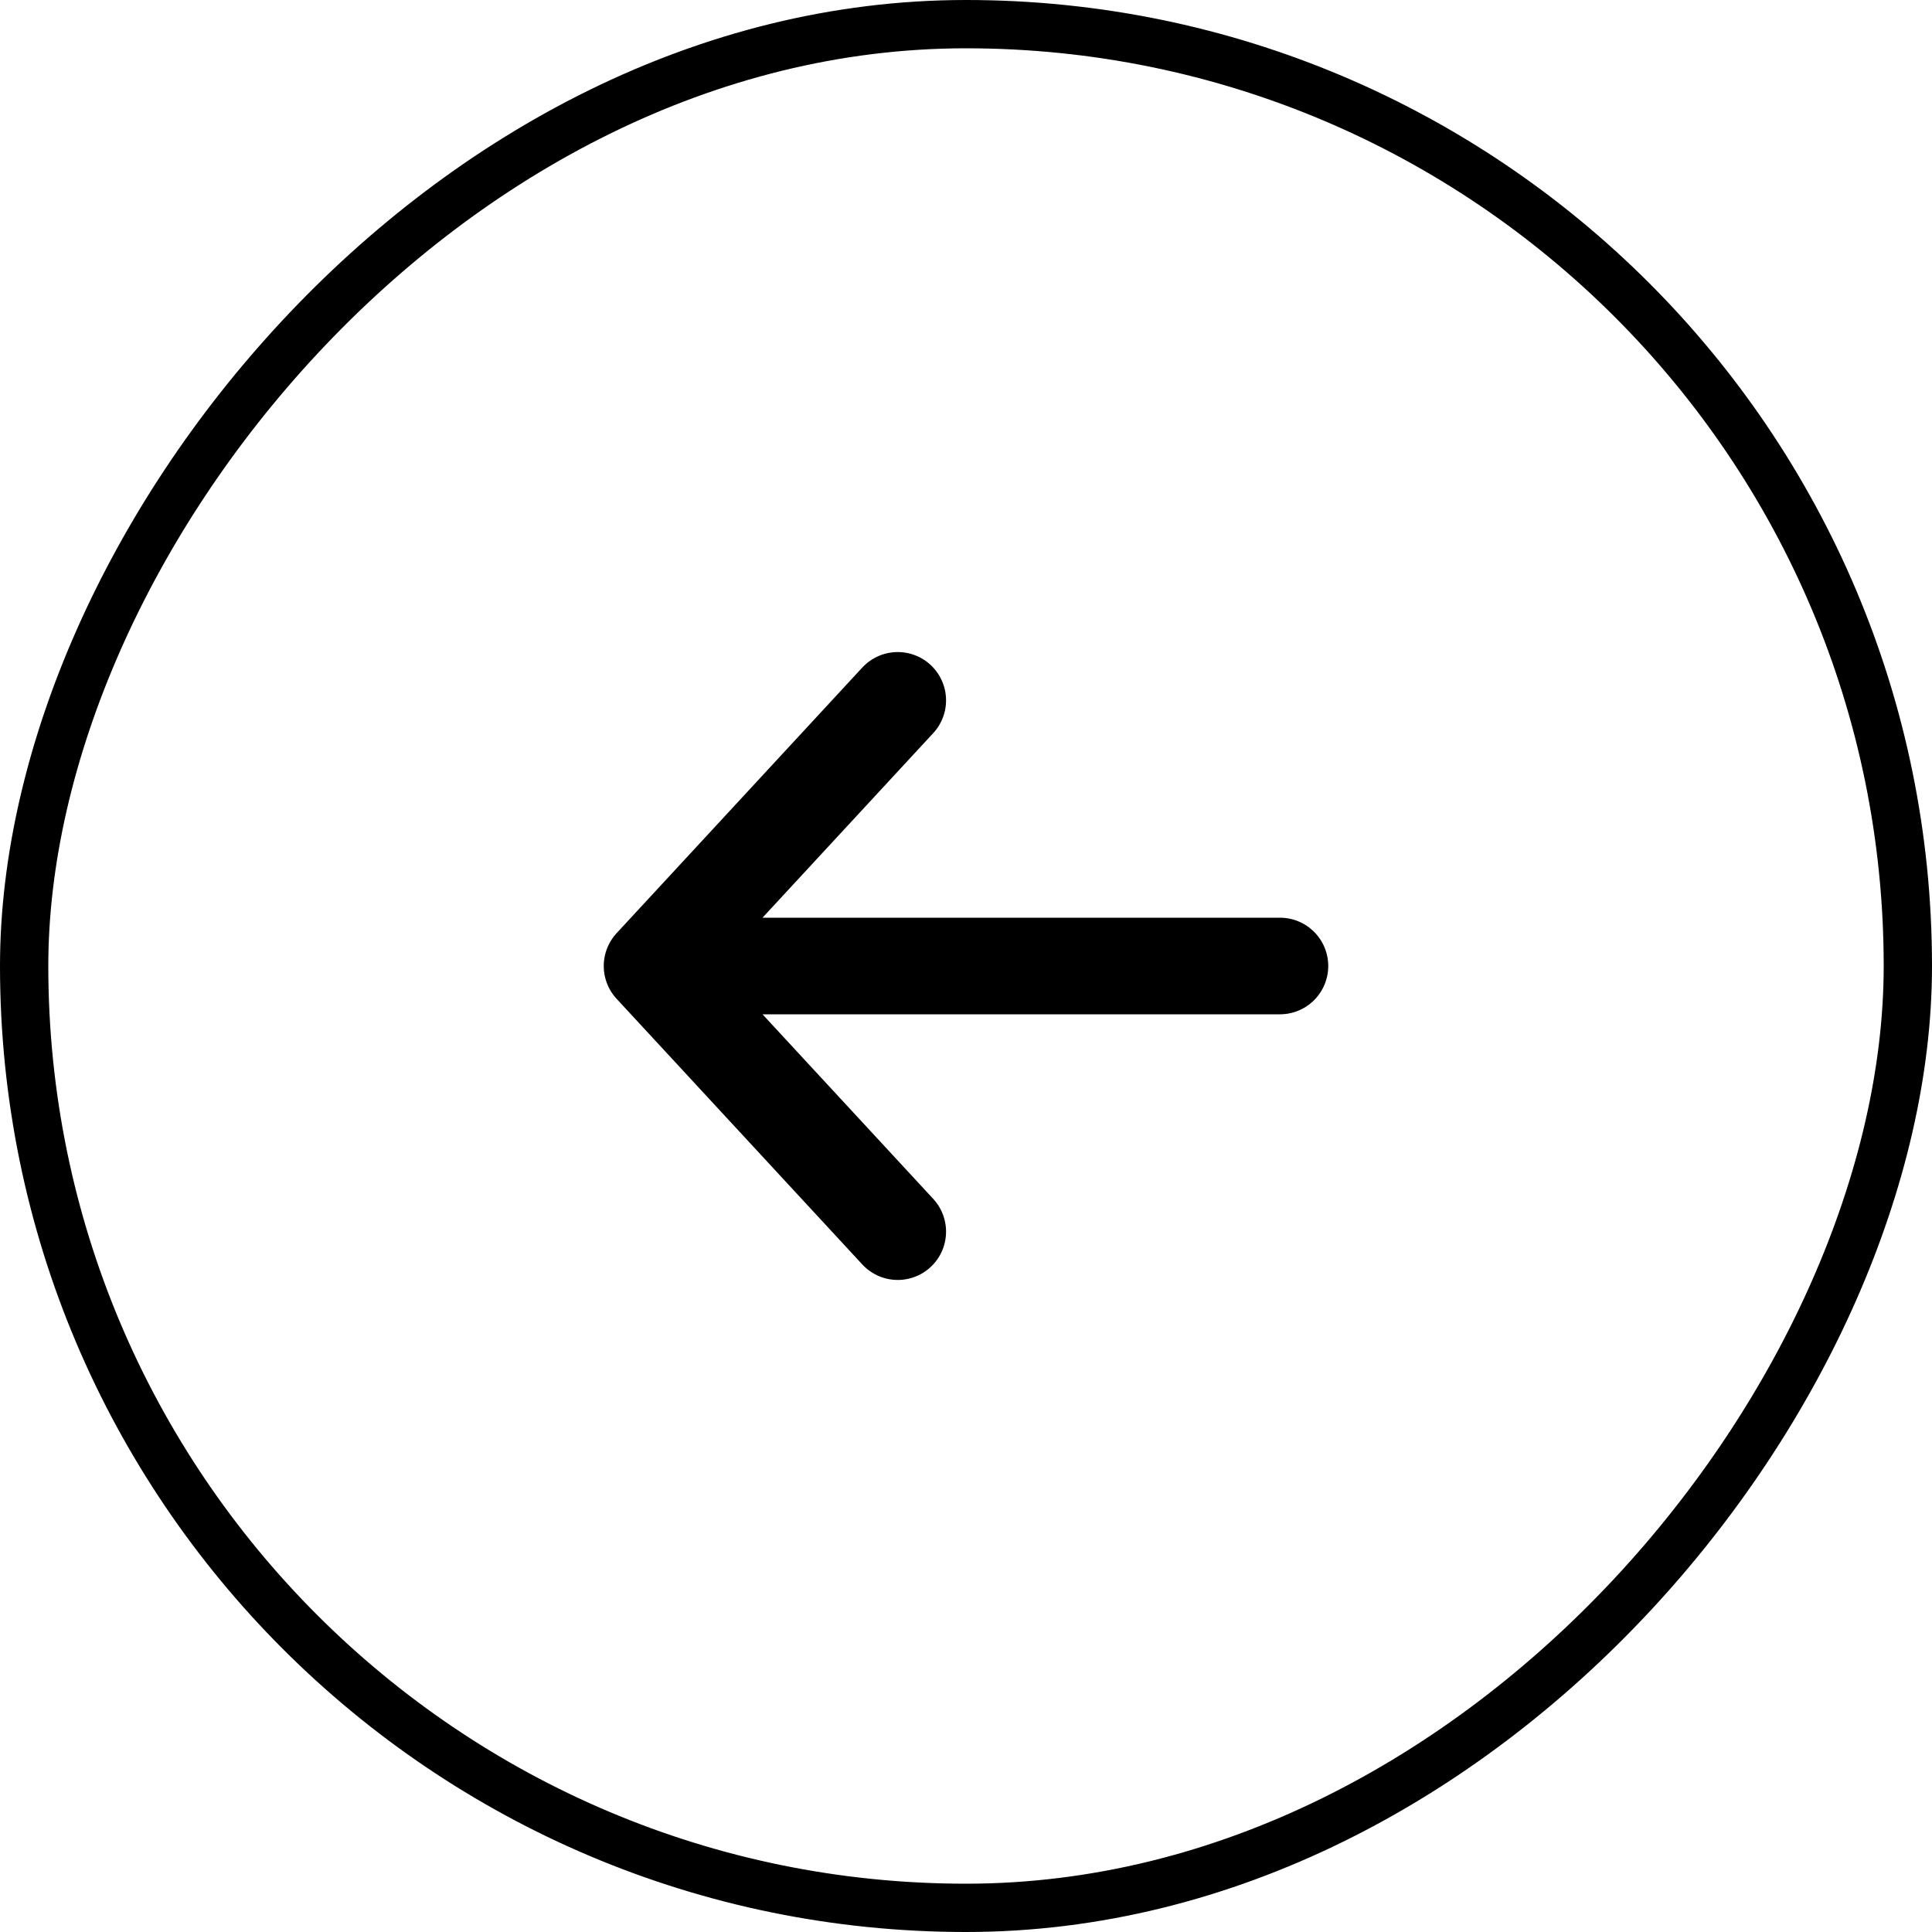 <svg width="40" height="40" viewBox="0 0 40 40" fill="none" xmlns="http://www.w3.org/2000/svg">
<rect x="-0.5" y="0.5" width="39" height="39" rx="19.5" transform="matrix(-1 0 0 1 39 0)" stroke="black"/>
<path d="M26.5 20H13.5M13.5 20L18.587 25.5M13.5 20L18.587 14.5" stroke="black" stroke-width="2" stroke-linecap="round" stroke-linejoin="round"/>
</svg>
